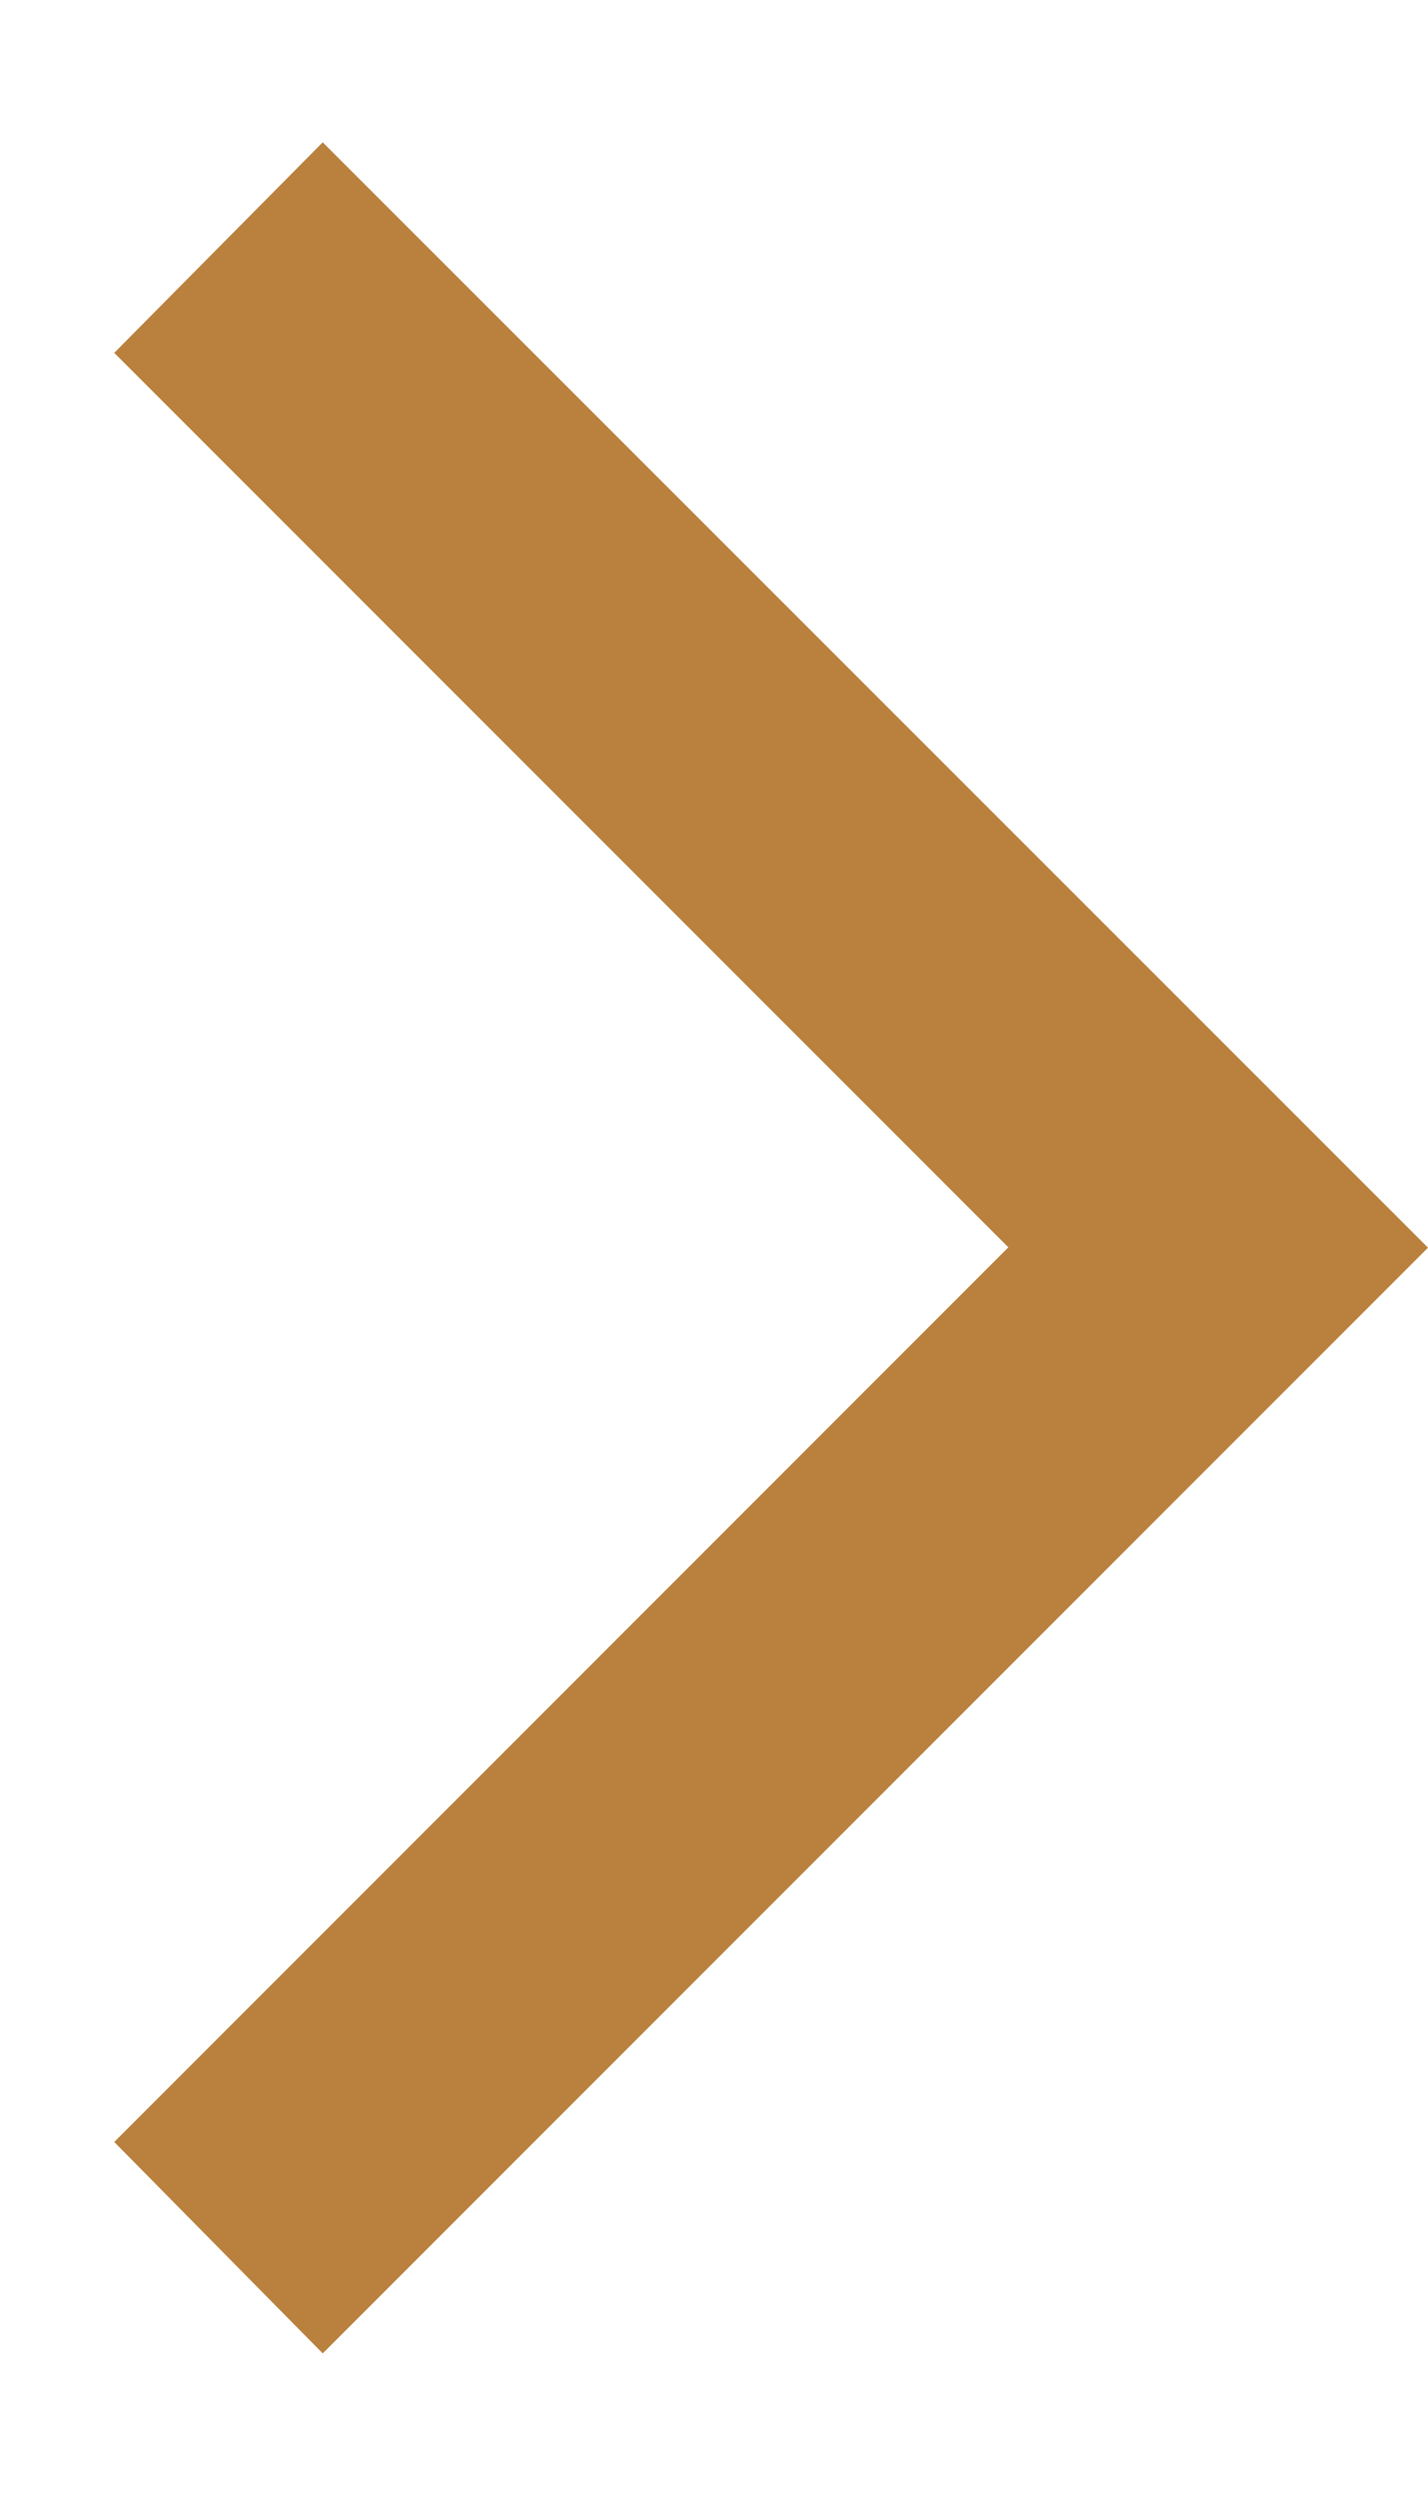<svg width="8" height="14" viewBox="0 0 8 14" fill="none" xmlns="http://www.w3.org/2000/svg">
<path d="M1.808 0.797L8 6.987L1.808 13.179L0.64 11.995L5.649 6.985L0.64 1.976L1.808 0.797Z" fill="#B9813D"/>
</svg>
